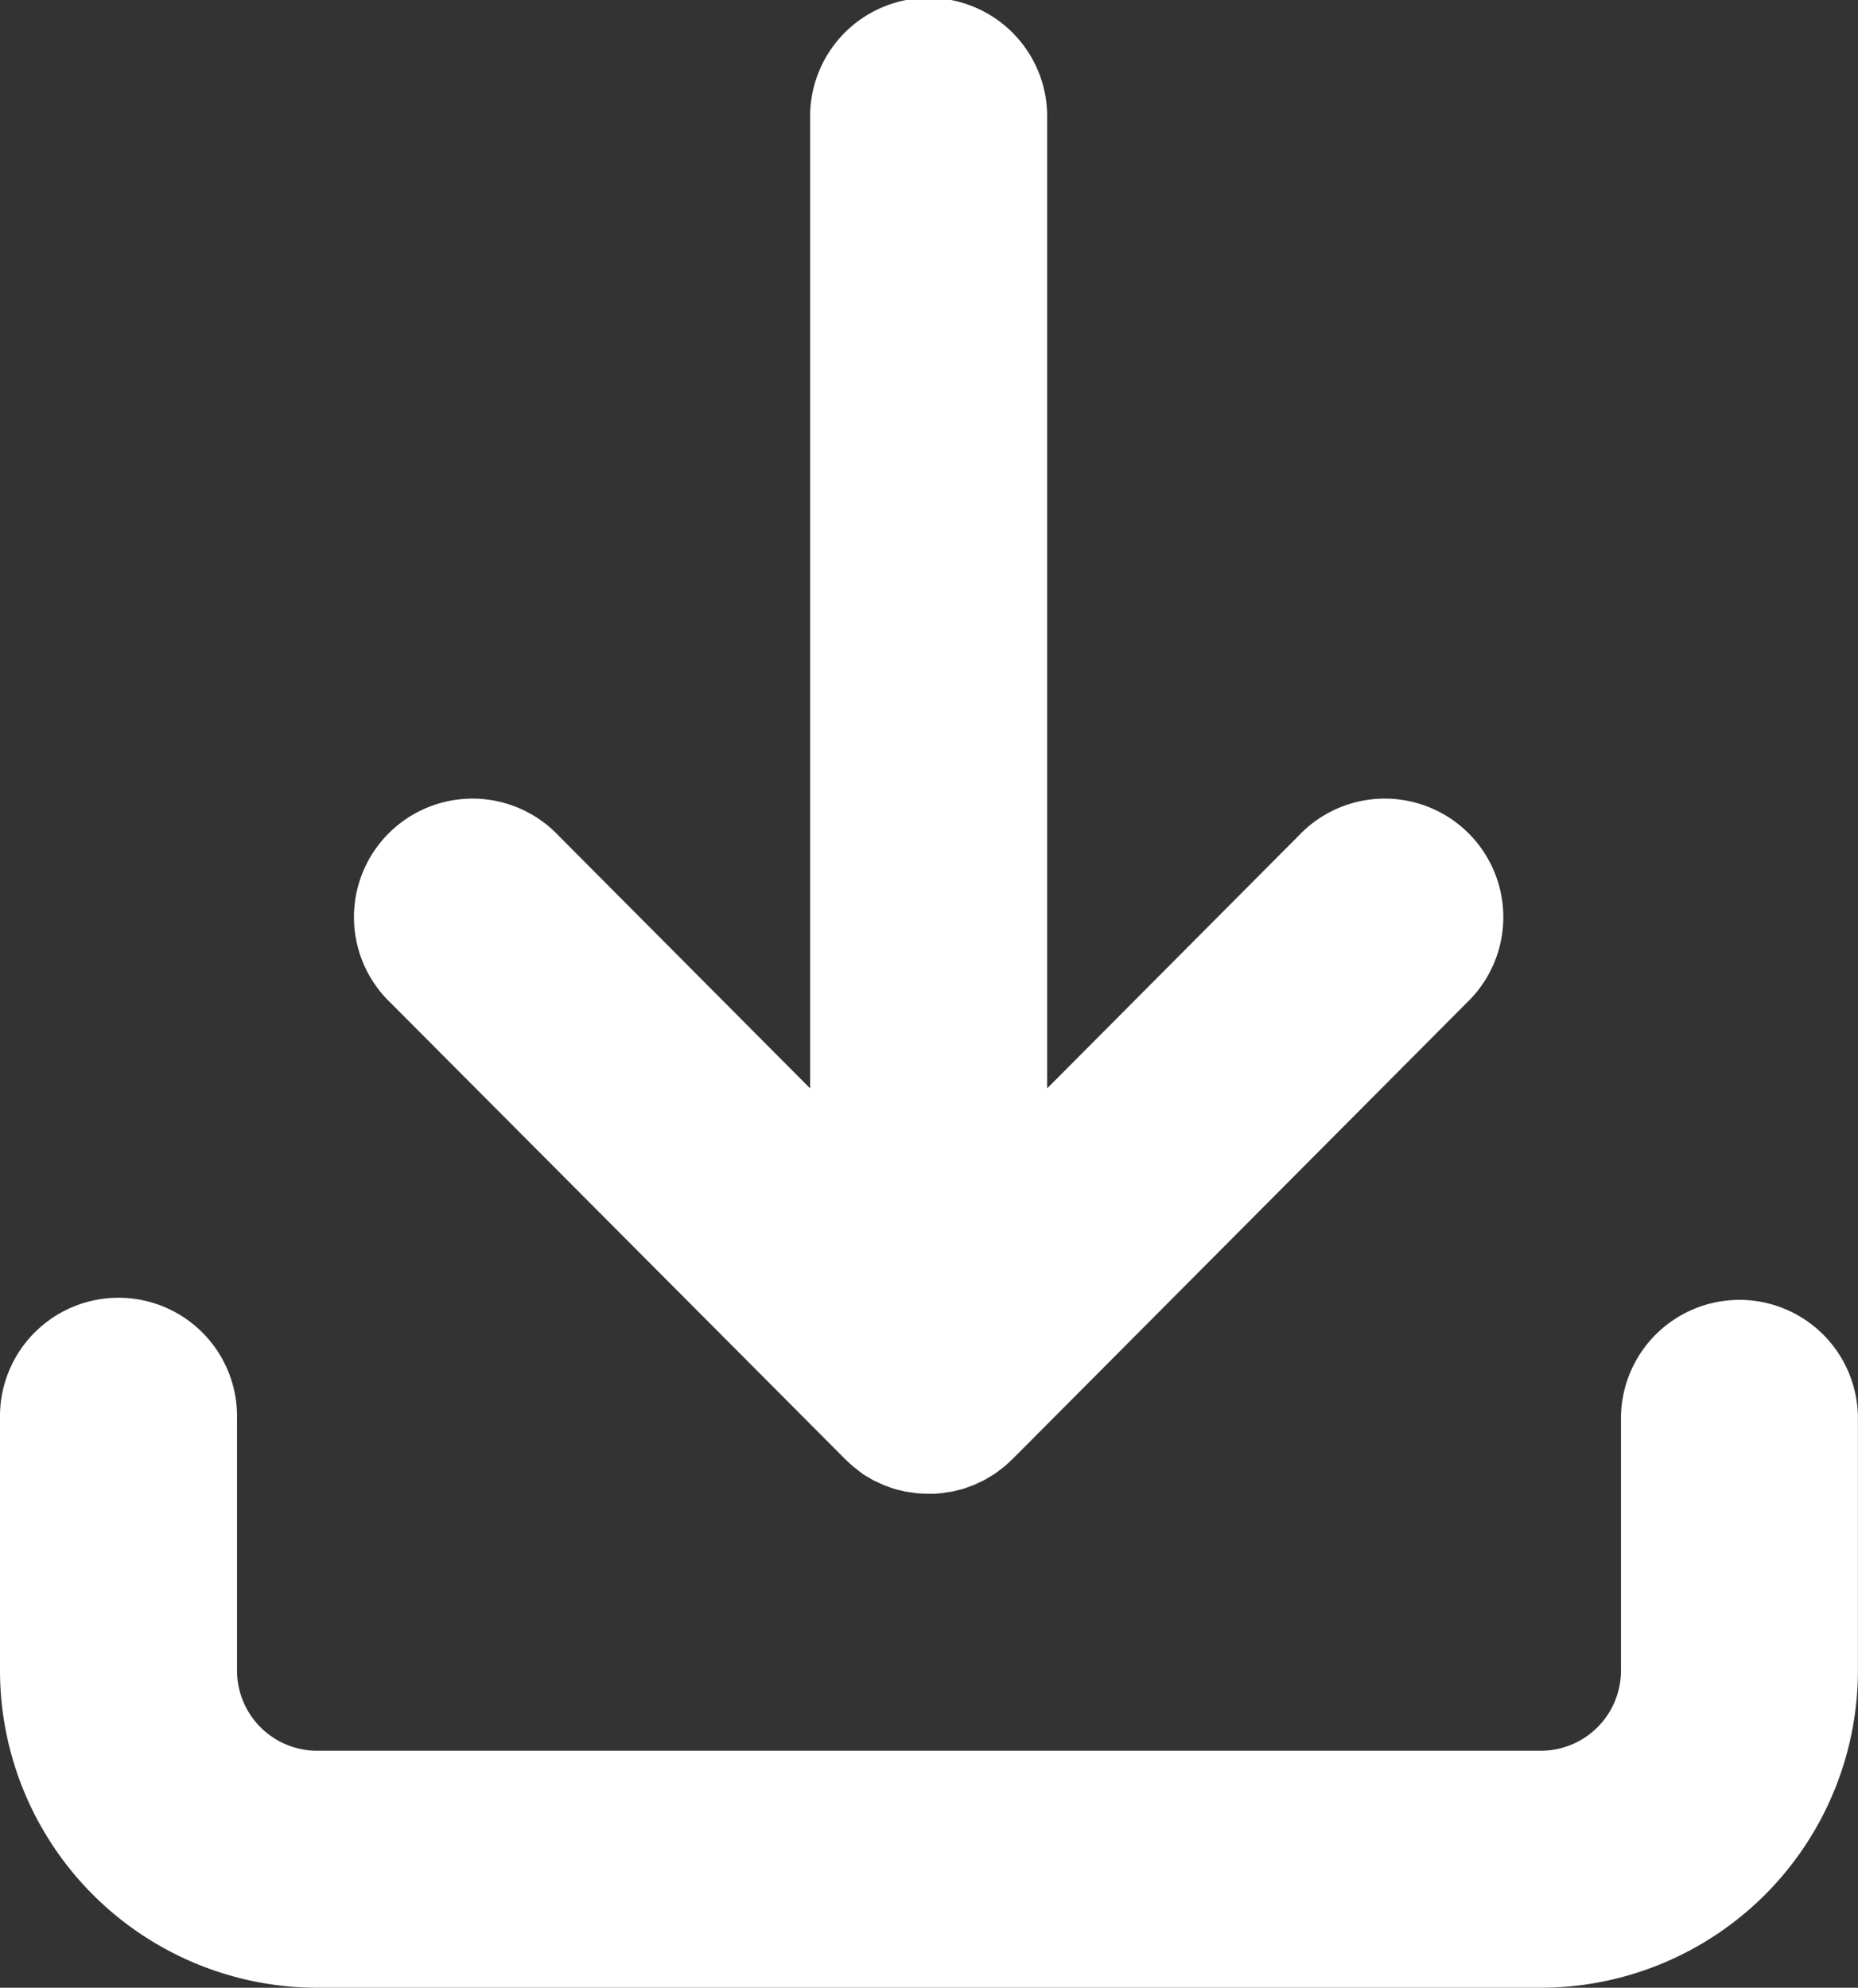 <svg id="Group_318" data-name="Group 318" xmlns="http://www.w3.org/2000/svg" width="48.906" height="52.323" viewBox="0 0 48.906 52.323">
  <rect x="0" y="0" width="48.906" height="52.323" fill="#333333" stroke="none"/>
  <path id="Path_110" data-name="Path 110" d="M178.154,233.6l0,0,.006.007,0,0c.011.011.024.02.035.031.06.058.121.115.187.168l.01.009c.034.028.07.051.1.078s.085.065.13.1l.017.013c.04.026.081.048.122.072s.08.05.122.072l.022.012c.041.022.083.038.125.058s.086.042.13.06l.021.01c.042.017.084.029.126.045s.094.035.142.049l.018.007c.043.012.086.021.129.031s.1.026.149.037l.014,0c.051.01.1.016.156.023s.086.015.132.019l.009,0c.1.009.2.014.3.014s.2,0,.3-.014l.01,0c.045,0,.09-.013.134-.019s.1-.012.154-.023l.014,0c.052-.01.1-.024.153-.038s.084-.018.125-.031l.019-.006c.05-.016.1-.034.147-.052s.08-.027.12-.043l.021-.01c.045-.018.089-.041.133-.062s.082-.036.122-.057l.021-.012c.043-.023.084-.049.125-.074s.081-.045.12-.071l.017-.012c.046-.031.089-.065.134-.1s.069-.049.1-.076l.011-.009c.065-.053.127-.111.187-.169l.035-.031v0l.007-.007,0,0,11.953-12.008a3.12,3.12,0,1,0-4.422-4.4l-6.622,6.653V198.315a3.12,3.12,0,1,0-6.239,0v25.529l-6.622-6.653a3.12,3.12,0,1,0-4.422,4.4Z" transform="translate(-155.911 -195.195)" fill="#fff"/>
  <path id="Path_111" data-name="Path 111" d="M200.33,234.4a3.12,3.12,0,0,0-3.12,3.12v6.64a2.11,2.11,0,0,1-2.108,2.108H162.89a2.11,2.11,0,0,1-2.108-2.108v-6.64a3.12,3.12,0,1,0-6.239,0v6.64a8.357,8.357,0,0,0,8.347,8.347H195.1a8.356,8.356,0,0,0,8.347-8.347v-6.64A3.12,3.12,0,0,0,200.33,234.4Z" transform="translate(-154.543 -200.184)" fill="#fff"/>
</svg>
